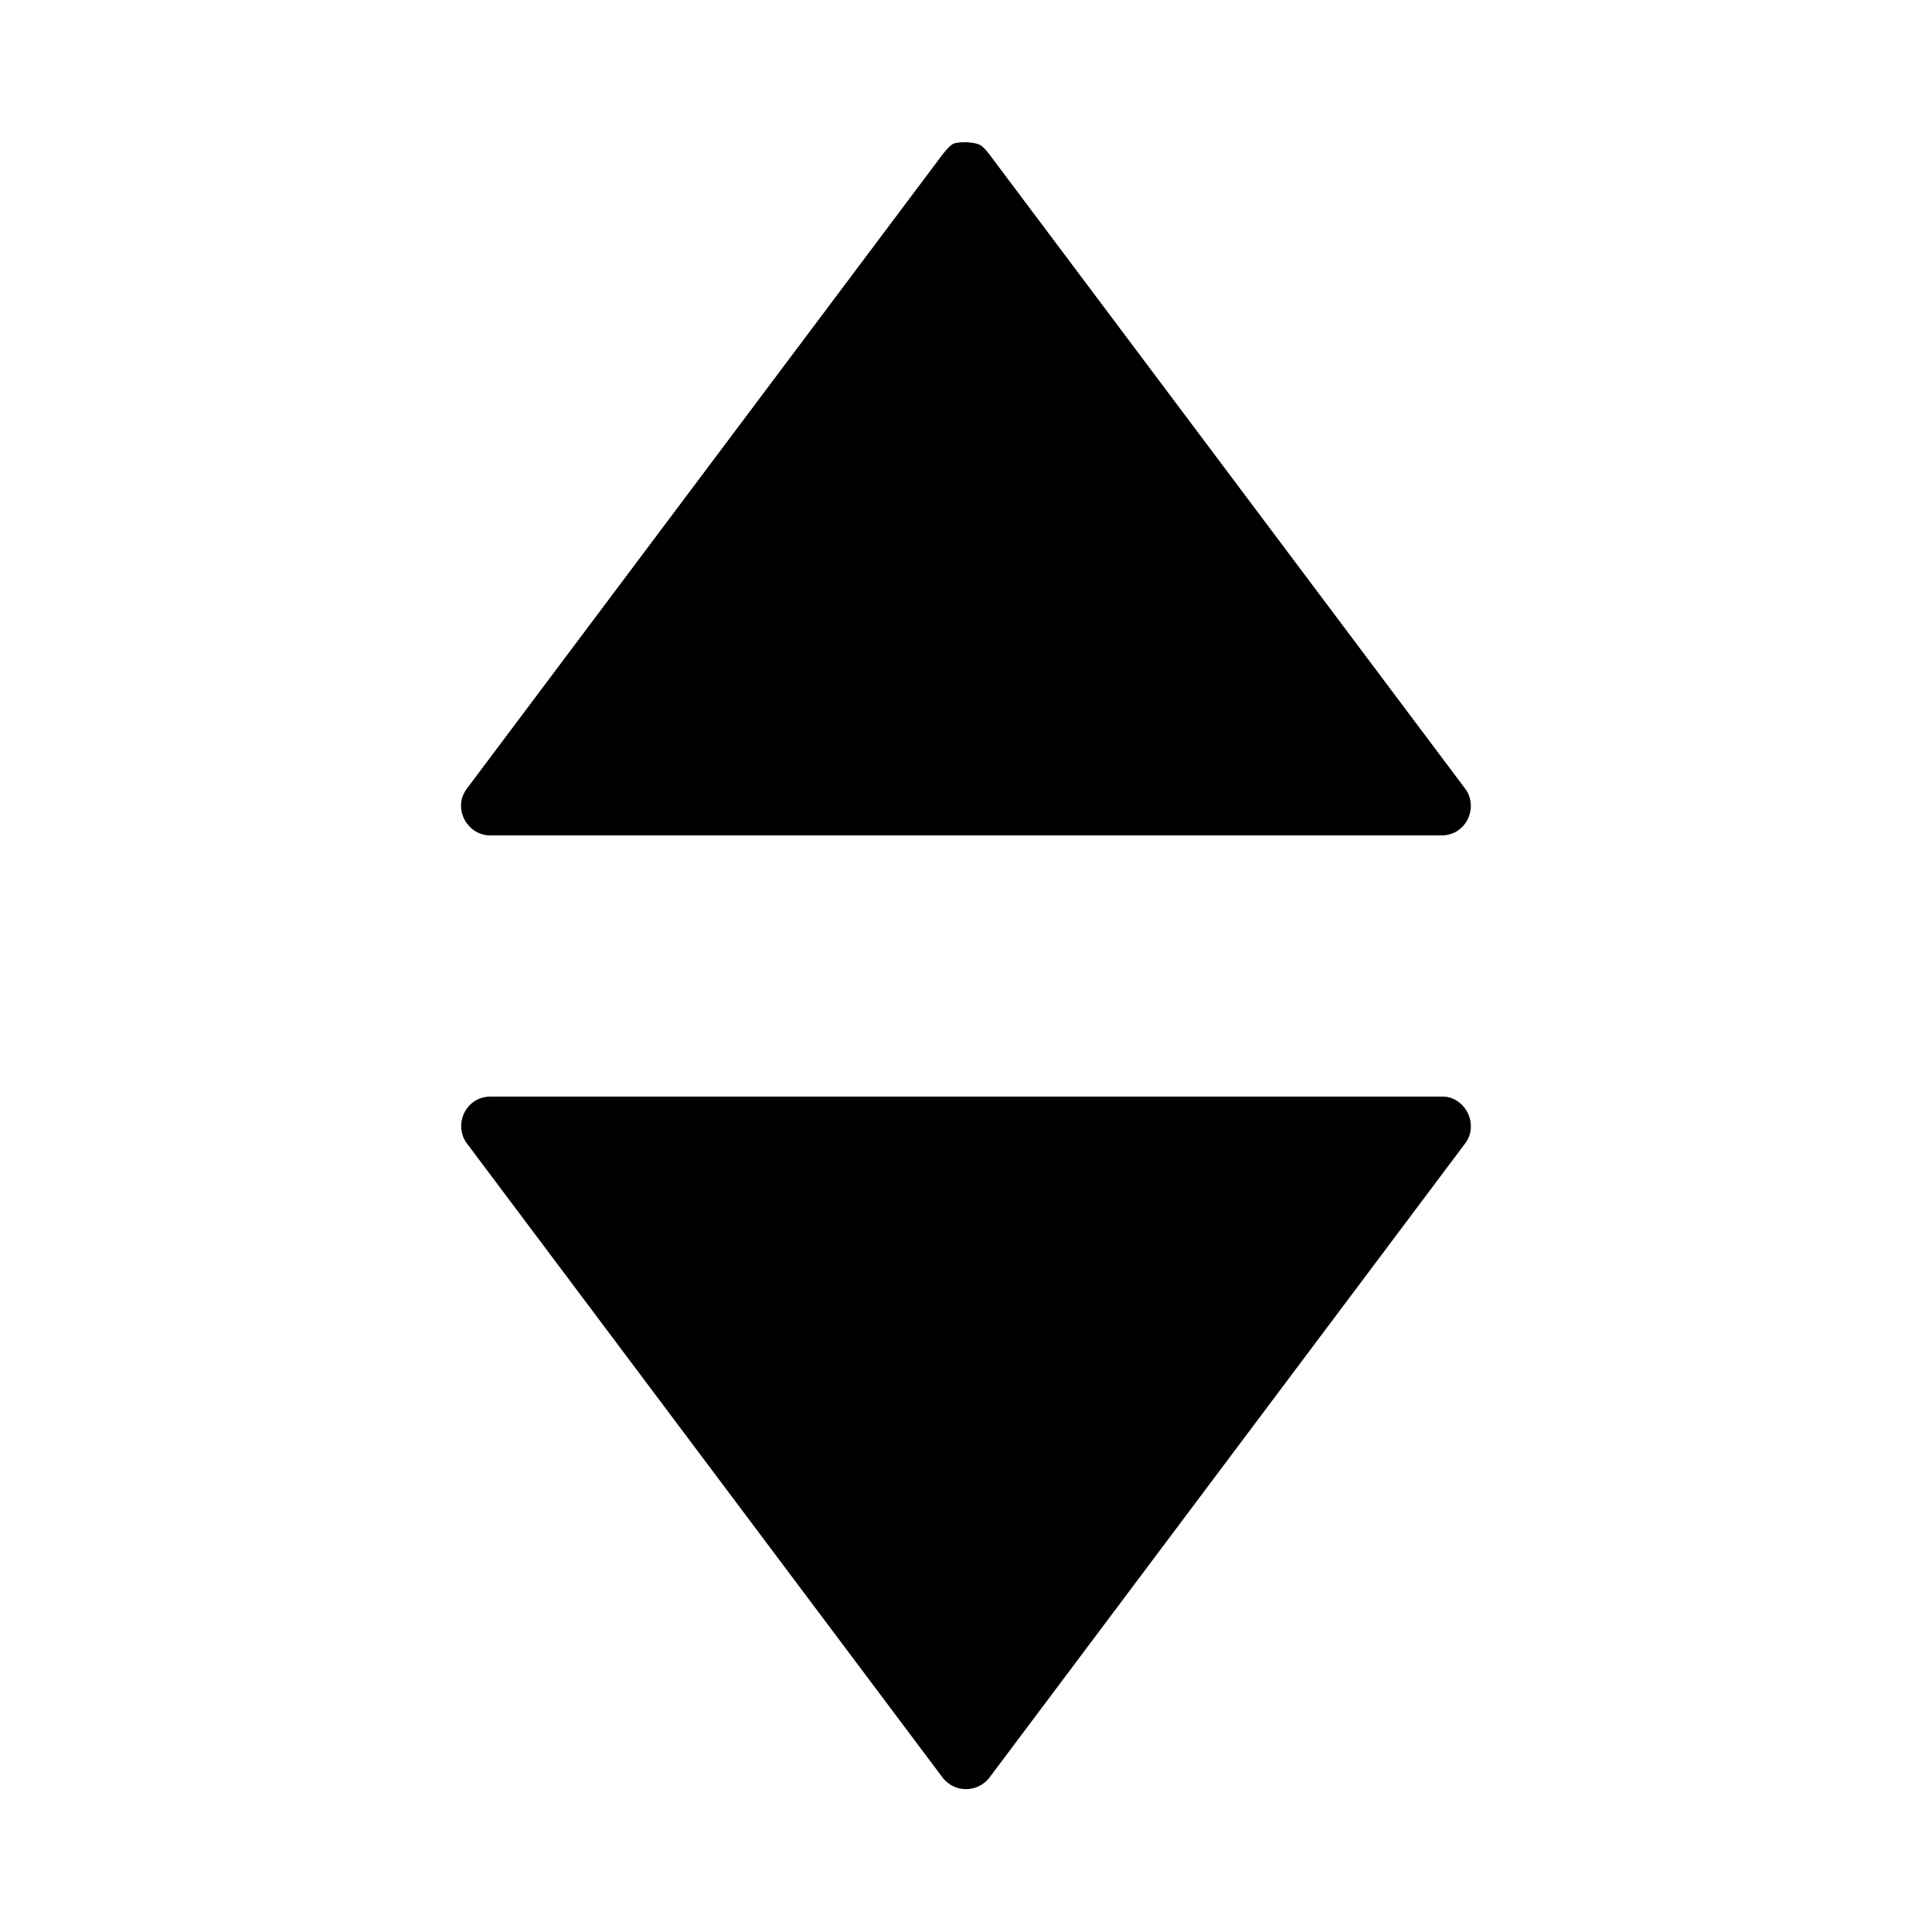 <?xml version="1.0" encoding="UTF-8"?>
<!-- Uploaded to: SVG Repo, www.svgrepo.com, Generator: SVG Repo Mixer Tools -->
<svg fill="#000000" width="800px" height="800px" version="1.1" viewBox="144 144 512 512" xmlns="http://www.w3.org/2000/svg">
 <path d="m527.3 434.66c5.41 0.906 8.363 7.309 5.211 12.047l-126.46 168.59c-3.152 3.762-8.883 3.824-12.09 0l-126.46-168.59c-3.199-4.801-0.141-11.75 6.047-12.09h252.92c0.277 0.016 0.555 0.031 0.836 0.047zm-0.836-69.27h-252.92c-5.758-0.316-9.48-6.938-6.047-12.09l126.46-168.59c2.41-2.867 2.481-3.012 6.457-3.012 3.461 0.383 3.582 0.57 5.633 3.012l126.46 168.59c3.199 4.801 0.141 11.75-6.047 12.09z" fill-rule="evenodd"/>
</svg>